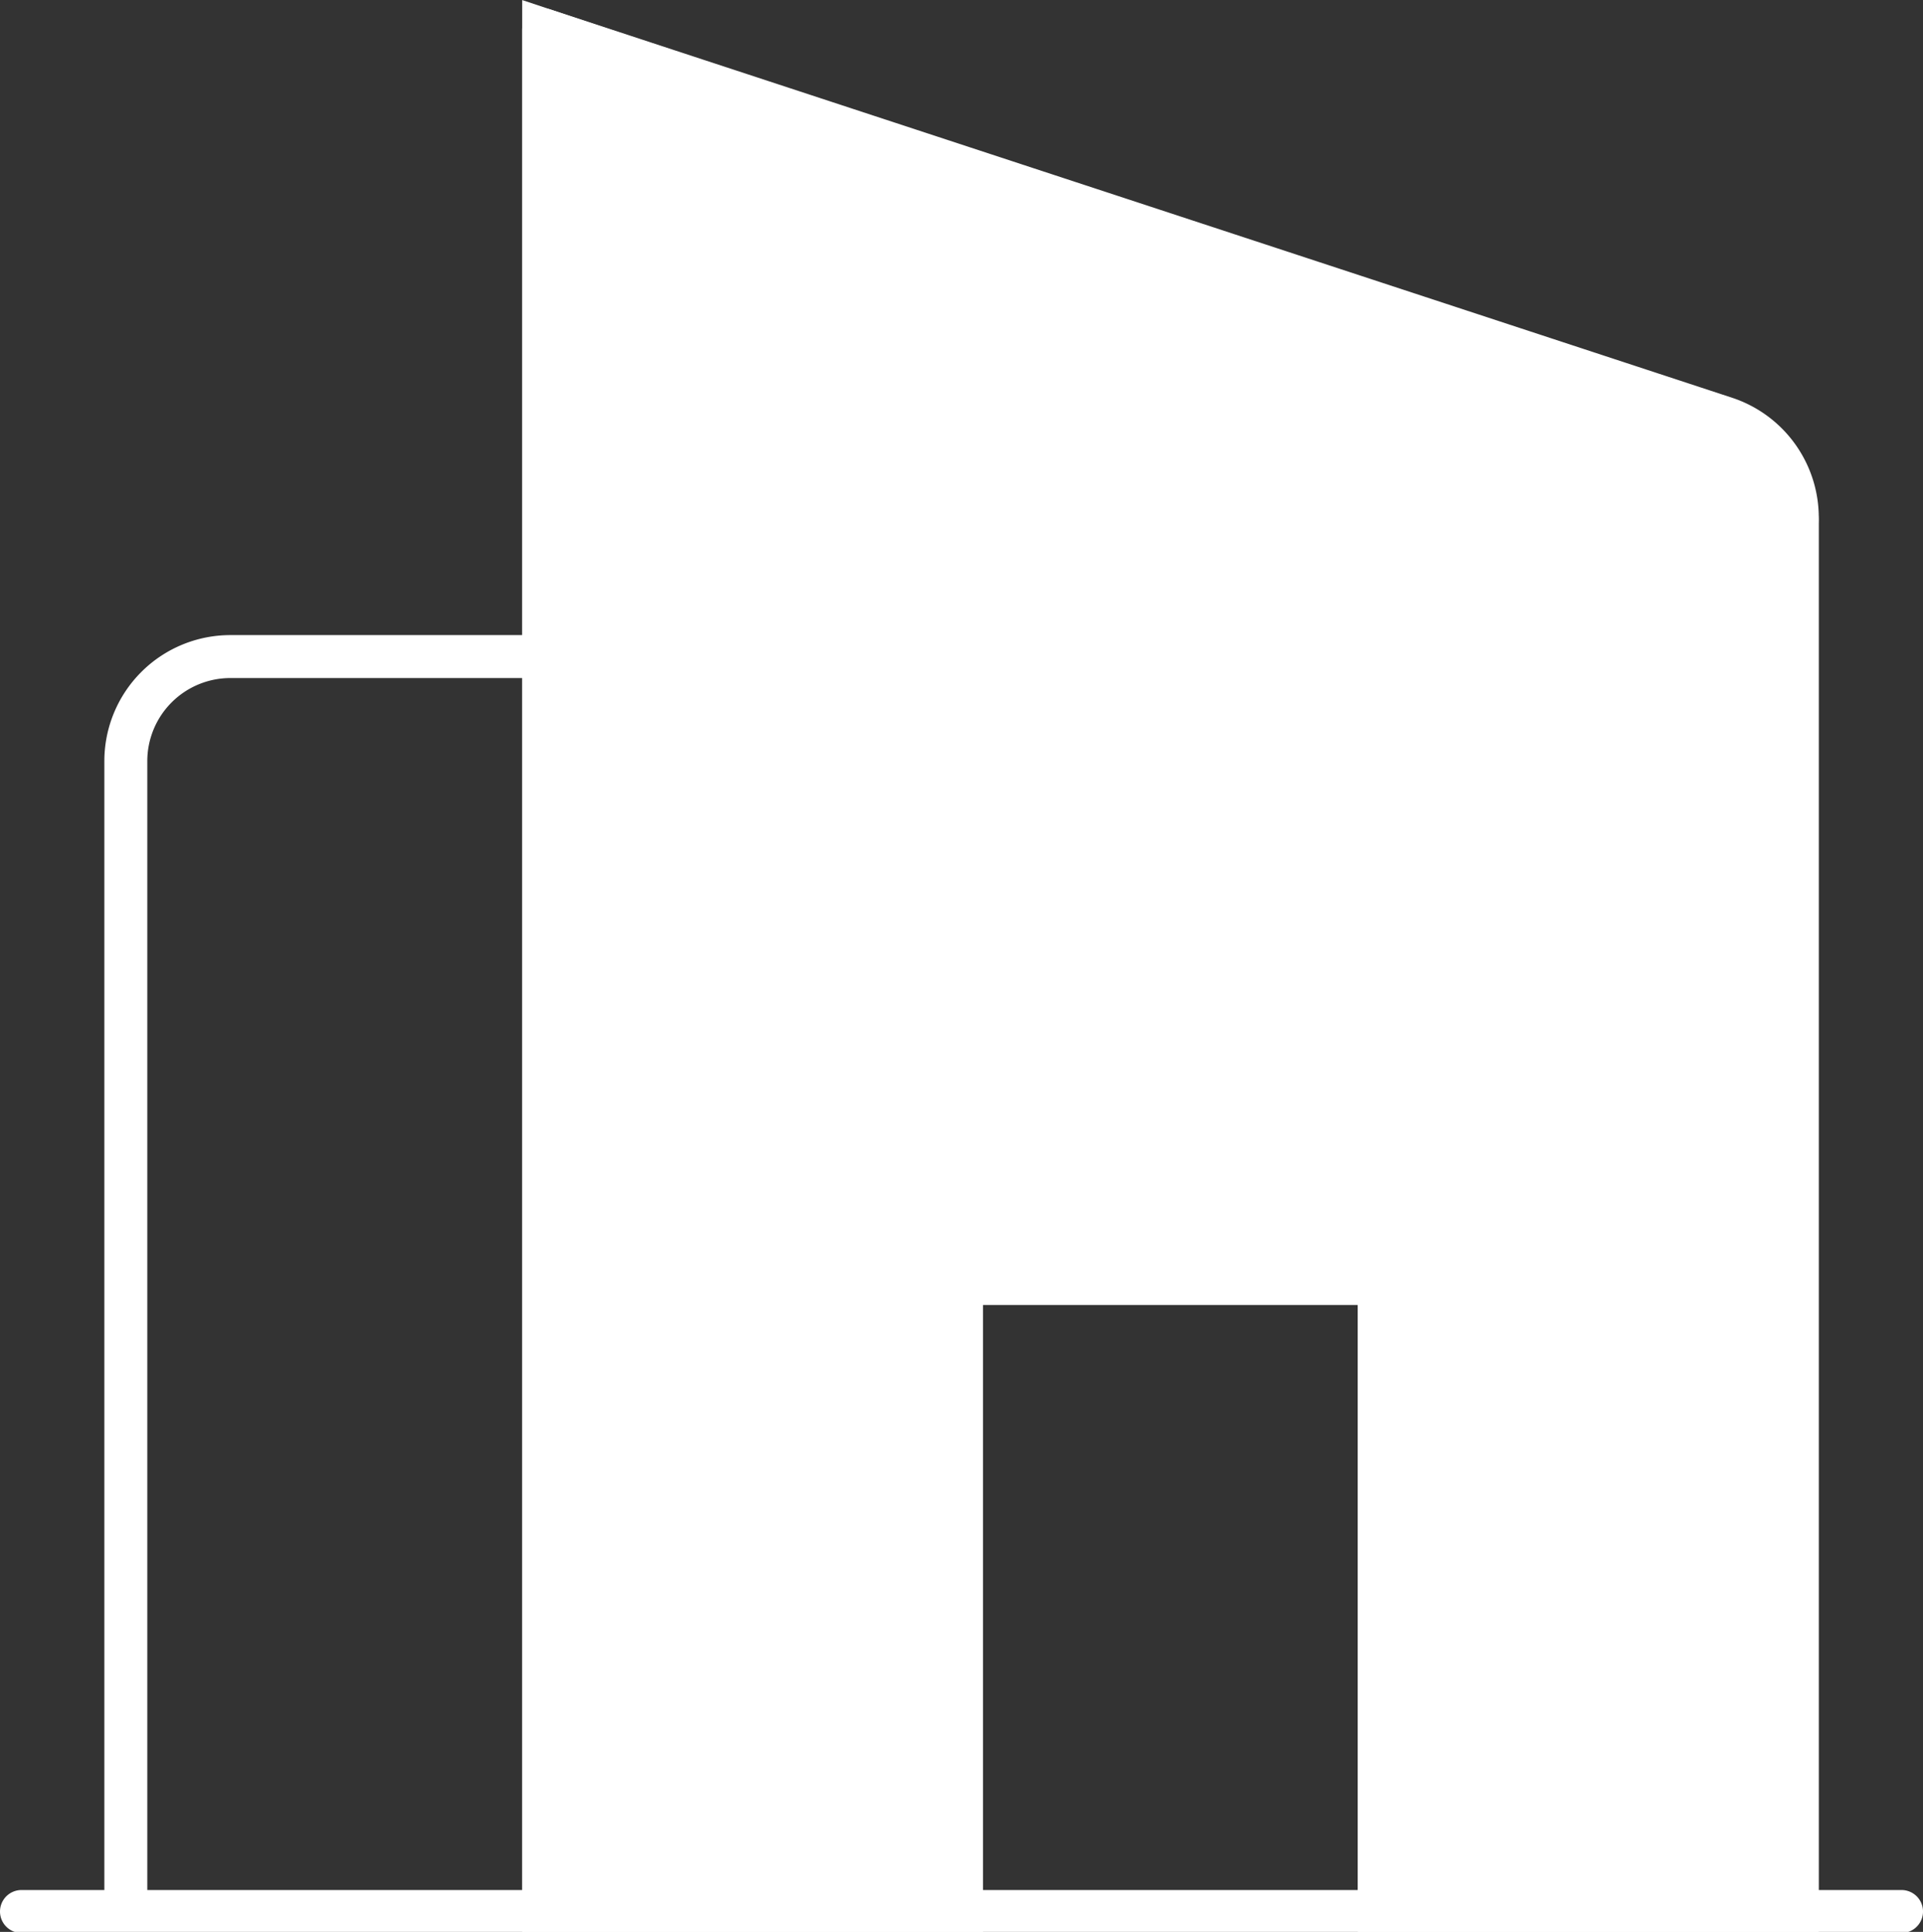 <svg xmlns="http://www.w3.org/2000/svg" viewBox="0 0 89.56 89.95"><rect x="0" y="0" width="89.56" height="89.95" fill="#333333" stroke="none"/><defs><style>.cls-1{fill:#fff;stroke-miterlimit:8;}.cls-1,.cls-2{stroke:#fff;stroke-width:2px;}.cls-2{fill:none;stroke-linecap:round;stroke-linejoin:round;}</style></defs><title>icon_sfe_group</title><g id="Layer_2" data-name="Layer 2"><g id="Layer_4" data-name="Layer 4"><path id="secondary" class="cls-1" d="M80.39,19.73,25.32,1.39V89H44.78V59.76H64.24V89H83.7V24.35A4.88,4.88,0,0,0,80.39,19.73Z"></path><path id="primary" class="cls-2" d="M44.78,89V59.76H64.24V89ZM25.32,89H83.7V24.35a4.88,4.88,0,0,0-3.31-4.87L25.32,1.39ZM5.86,35.44a4.87,4.87,0,0,1,4.87-4.87H25.32V89H5.86ZM1,89H88.56"></path></g></g></svg>